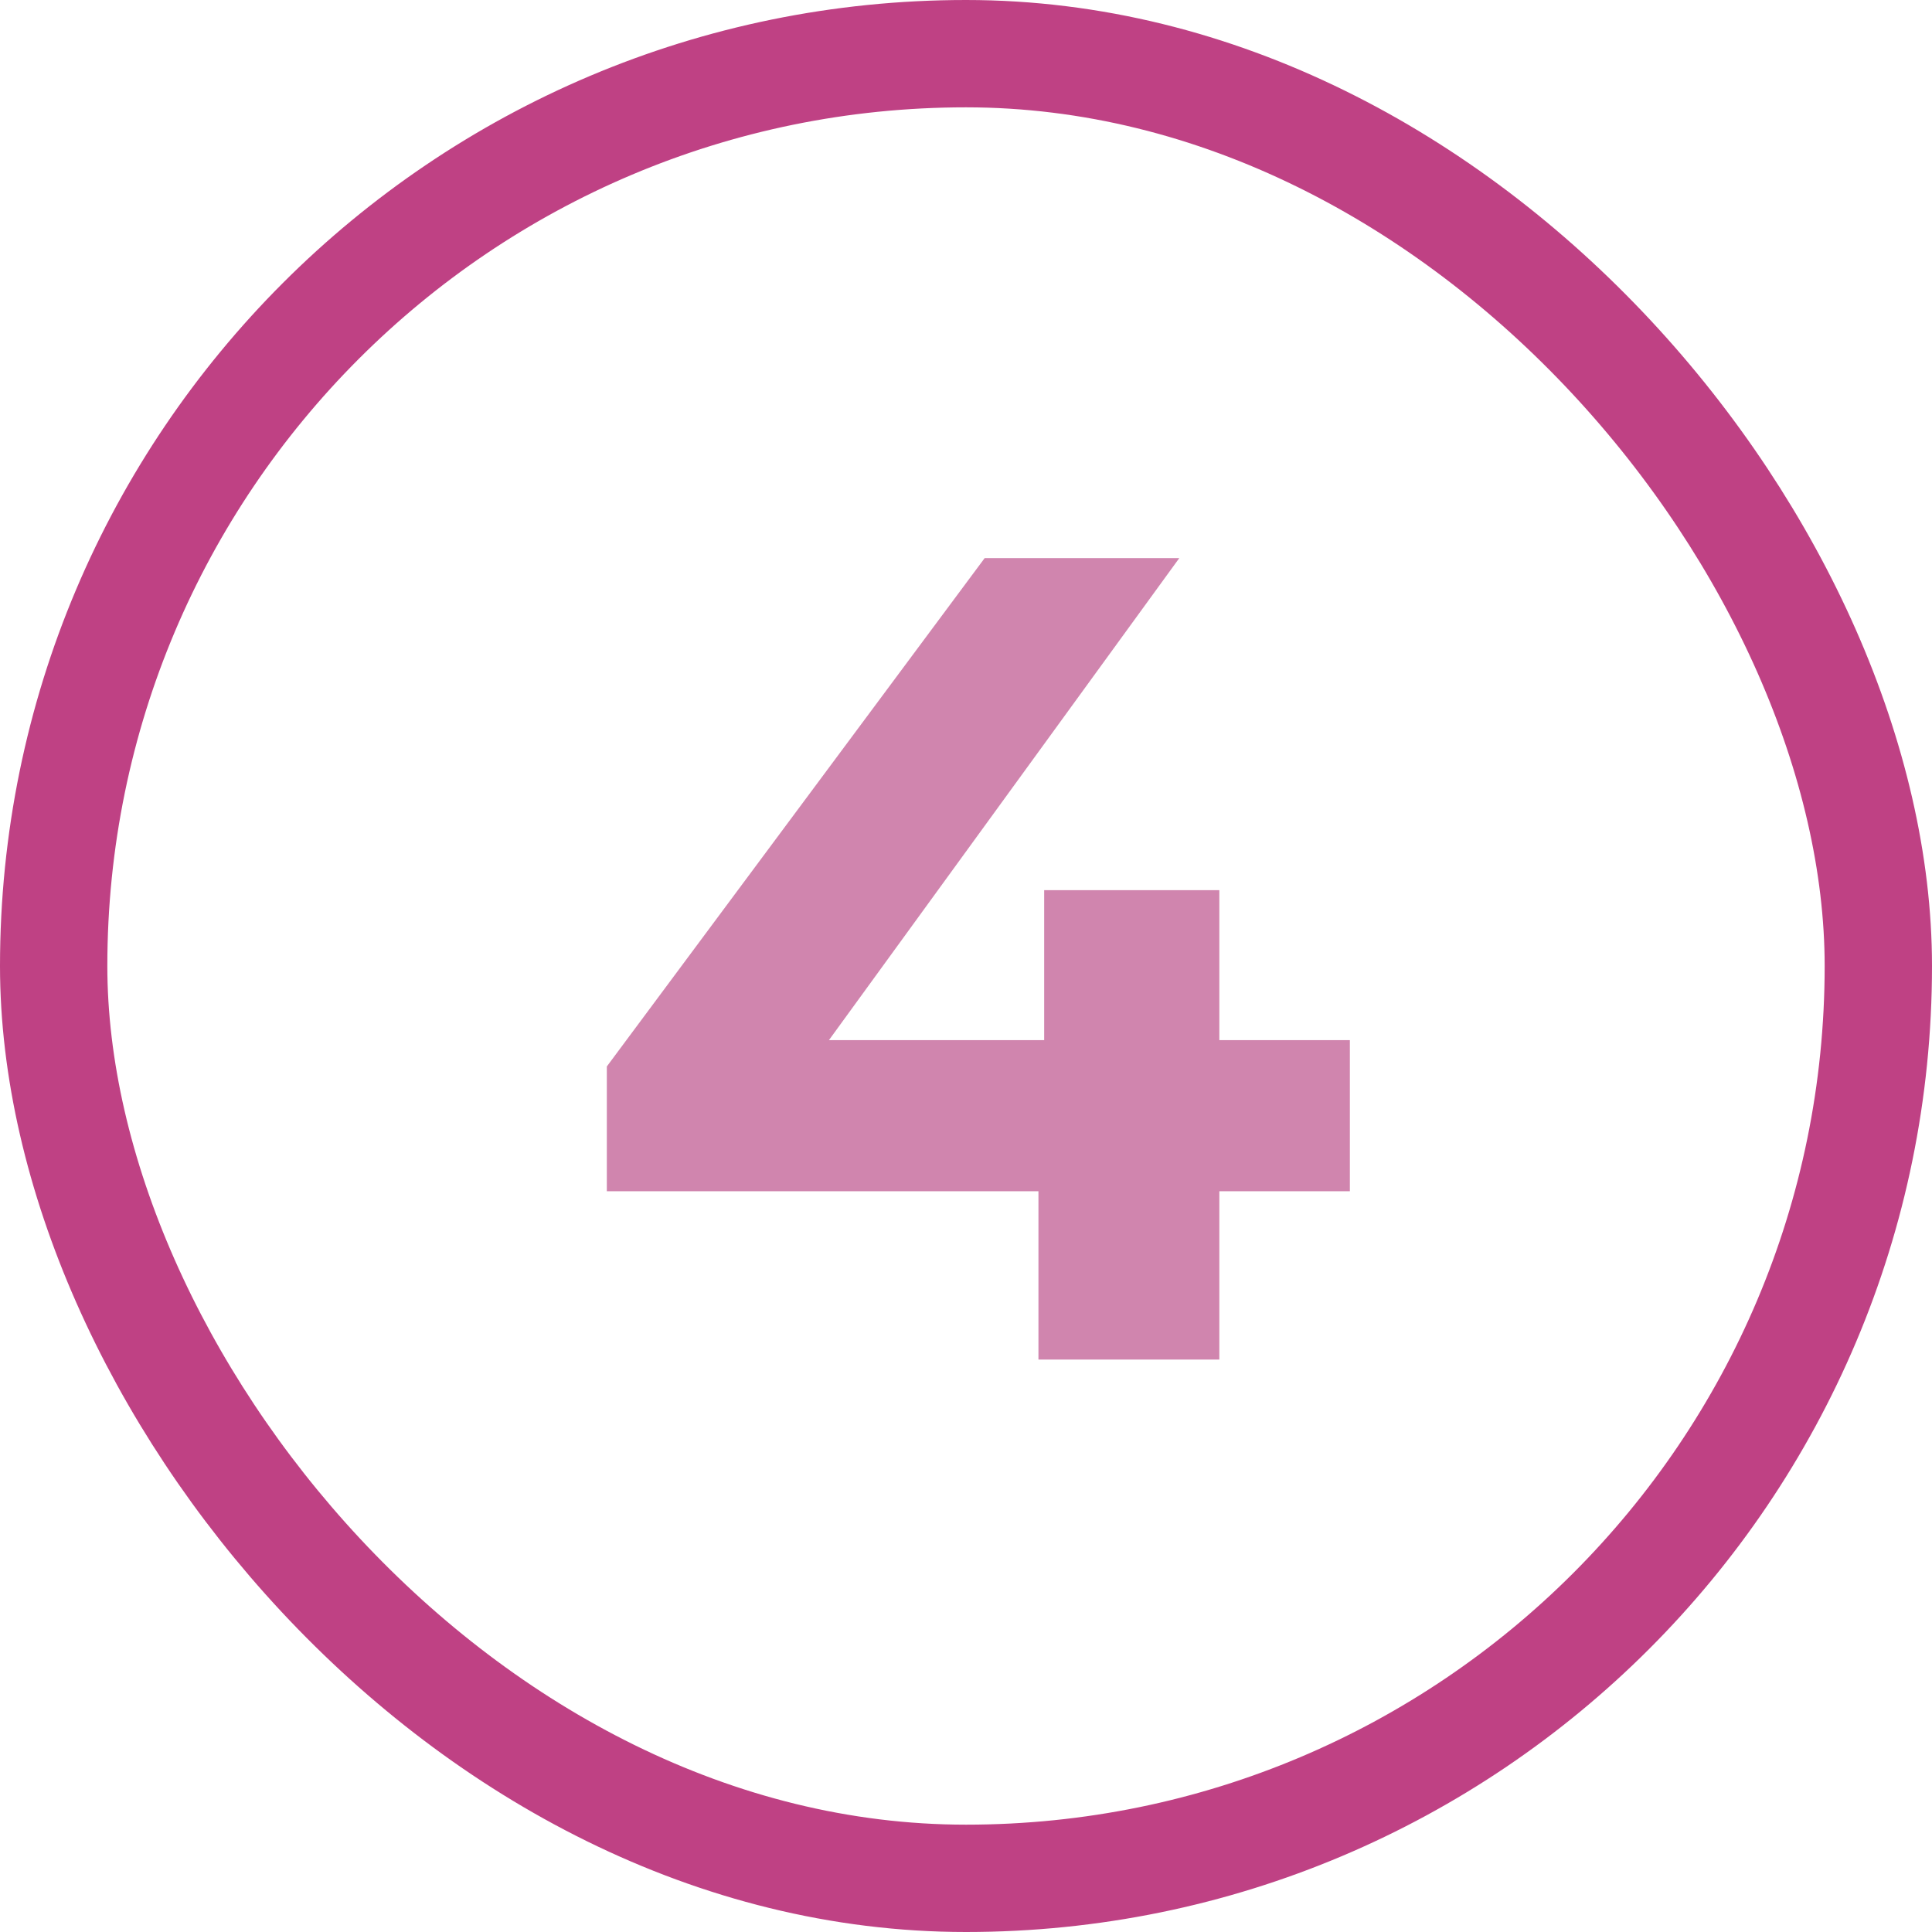 <?xml version="1.0" encoding="UTF-8"?>
<svg xmlns="http://www.w3.org/2000/svg" width="54" height="54" viewBox="0 0 54 54" fill="none">
  <rect x="1.5" y="1.5" width="51" height="51" rx="25.5" stroke="#BF4184" stroke-width="3"></rect>
  <path d="M37.729 33.296H34.081V38H29.025V33.296H16.961V29.808L27.521 15.6H32.961L23.169 29.072H29.185V24.88H34.081V29.072H37.729V33.296Z" fill="#D085AE"></path>
</svg>
